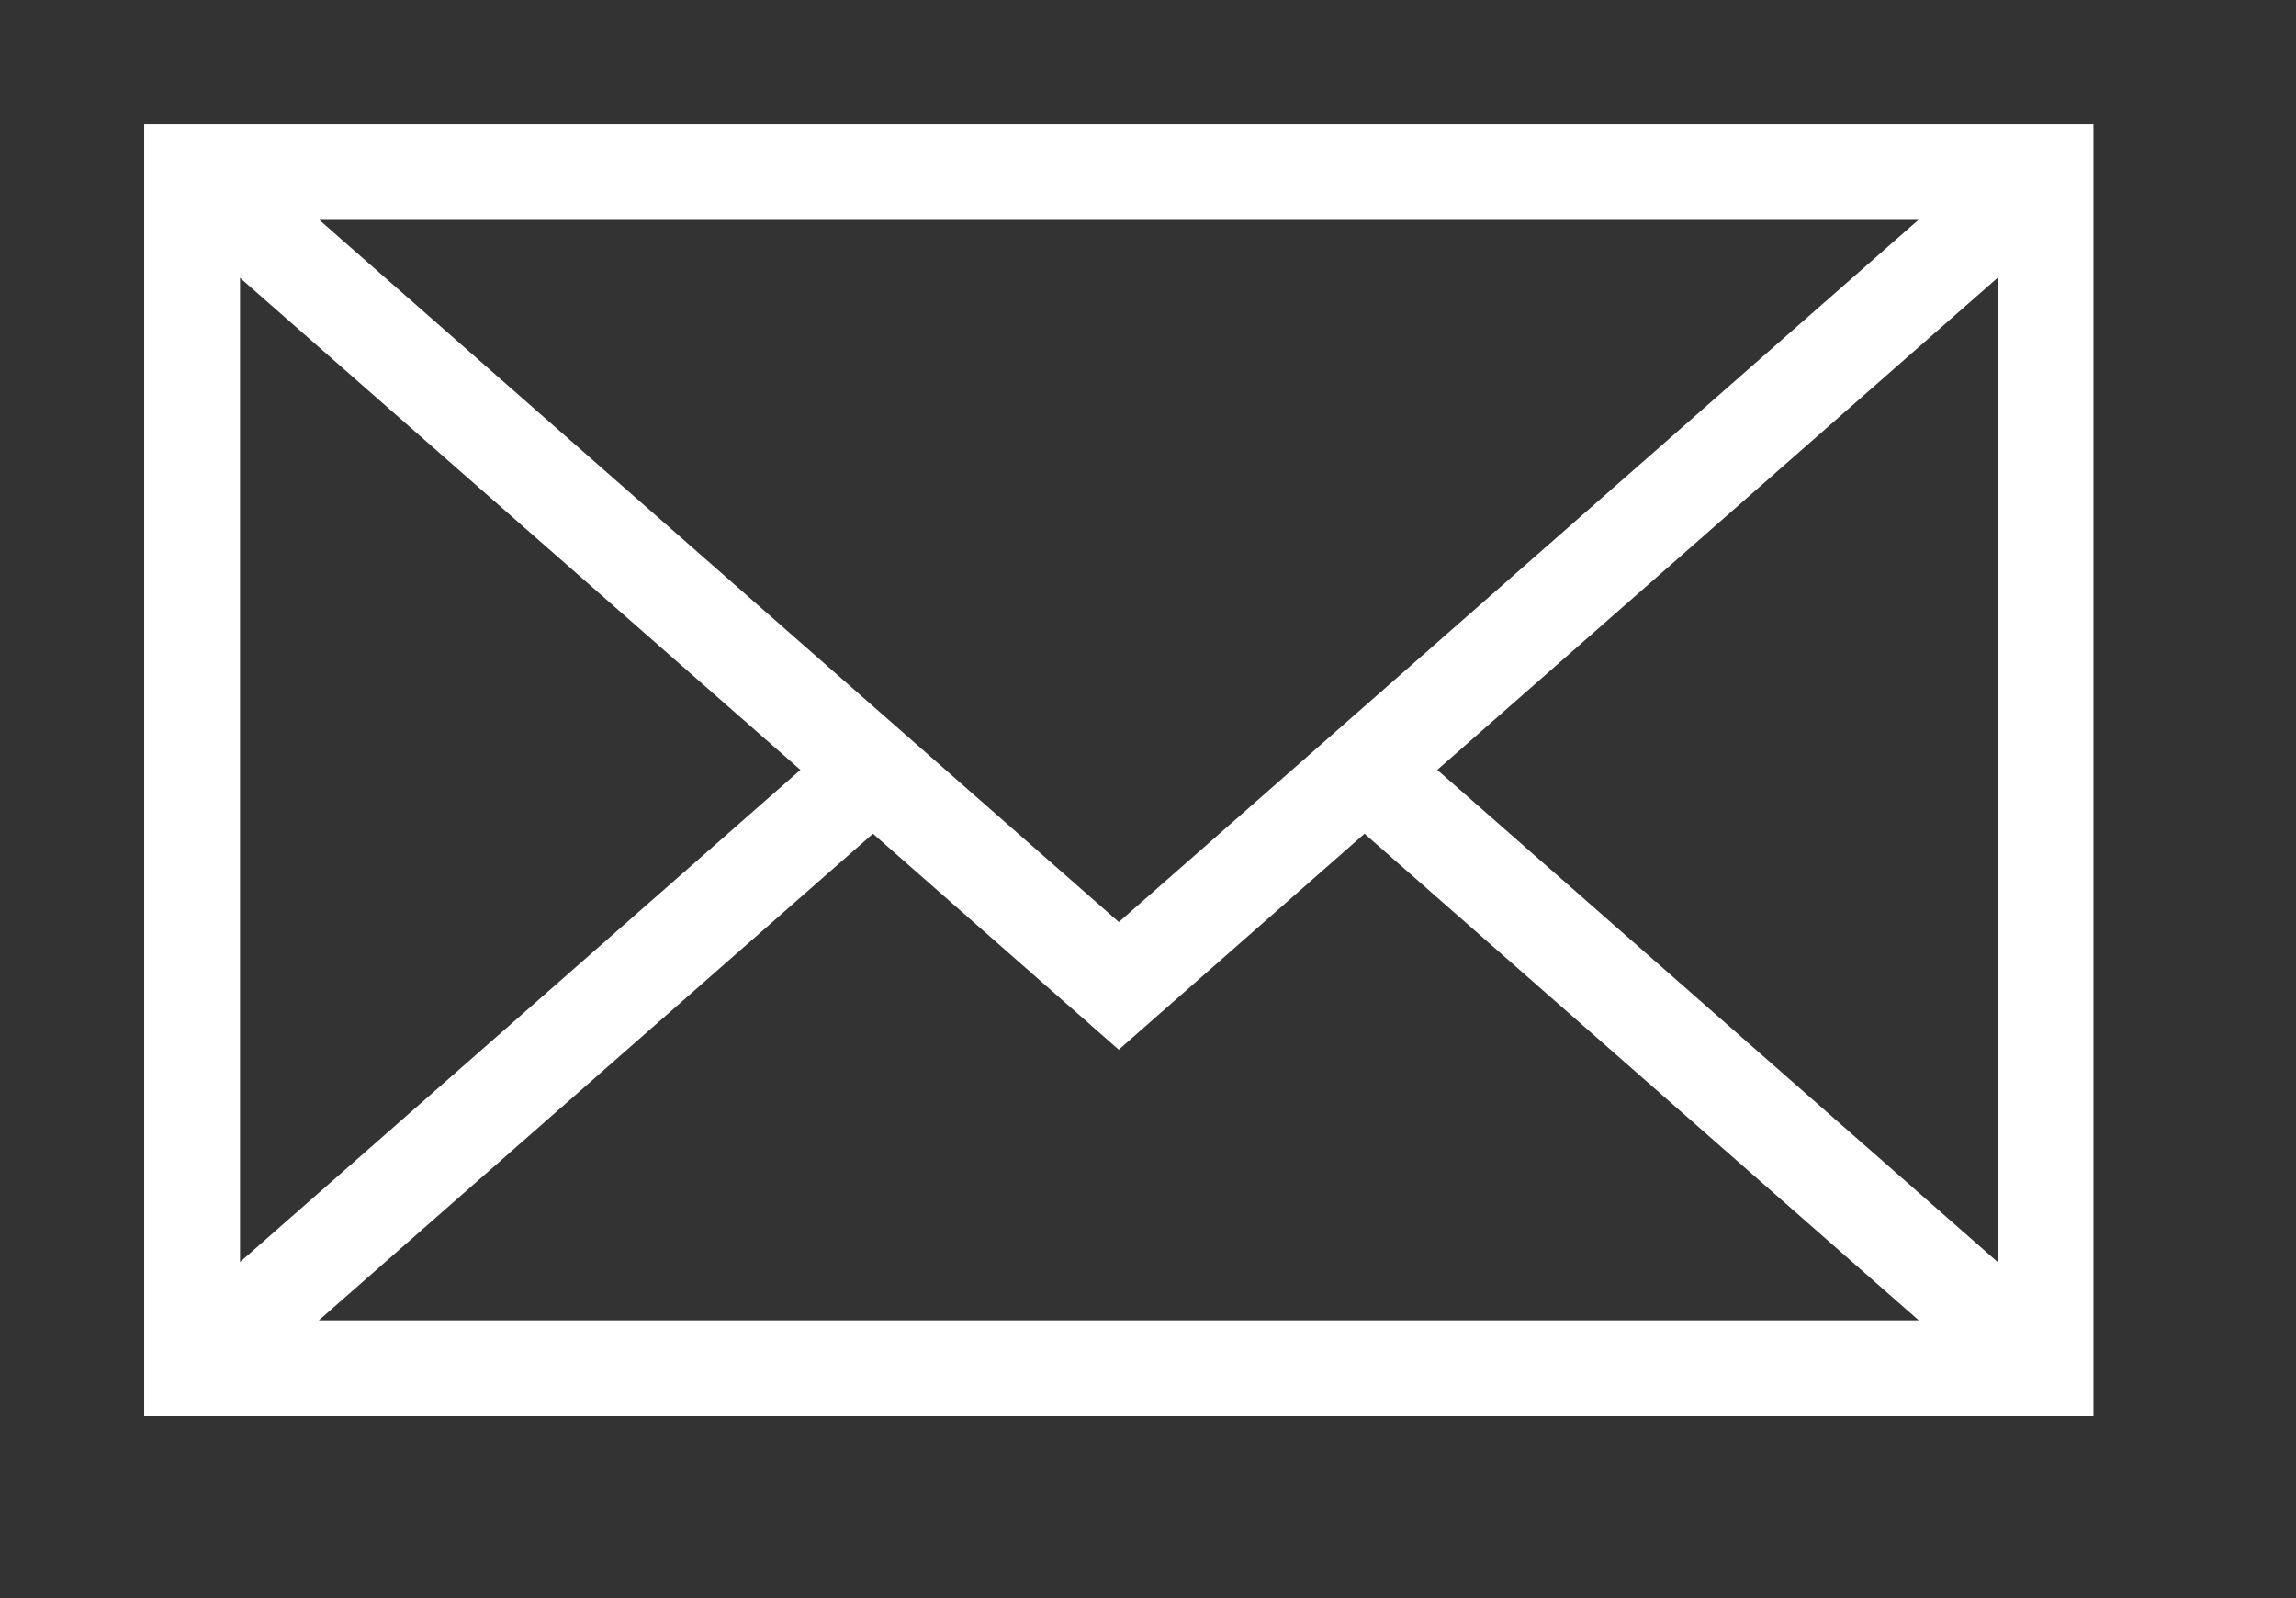 <?xml version="1.0" encoding="utf-8"?>
<!-- Generator: Adobe Illustrator 15.1.0, SVG Export Plug-In . SVG Version: 6.00 Build 0)  -->
<!DOCTYPE svg PUBLIC "-//W3C//DTD SVG 1.1//EN" "http://www.w3.org/Graphics/SVG/1.1/DTD/svg11.dtd">
<svg version="1.1" id="Forma_1_1_" xmlns="http://www.w3.org/2000/svg" xmlns:xlink="http://www.w3.org/1999/xlink" x="0px" y="0px"
	 viewBox="0 0 26.333 18.333" enable-background="new 0 0 26.333 18.333" xml:space="preserve">
<rect x="0" y="0" width="26.333" height="18.333" fill="#333333" stroke="none"/>
<g id="Forma_1">
	<g>
		<path fill-rule="evenodd" clip-rule="evenodd" fill="#FFFFFF" d="M1.654,1.423v14.819h22.356V1.423H1.654z M22.002,2.522
			l-9.17,8.053l-9.17-8.053H22.002z M2.753,3.187L9.18,8.83l-6.427,5.644V3.187z M3.657,15.143l6.355-5.581l2.819,2.477l2.819-2.477
			l6.356,5.581H3.657z M22.911,14.474L16.484,8.83l6.427-5.644V14.474z"/>
	</g>
</g>
</svg>
